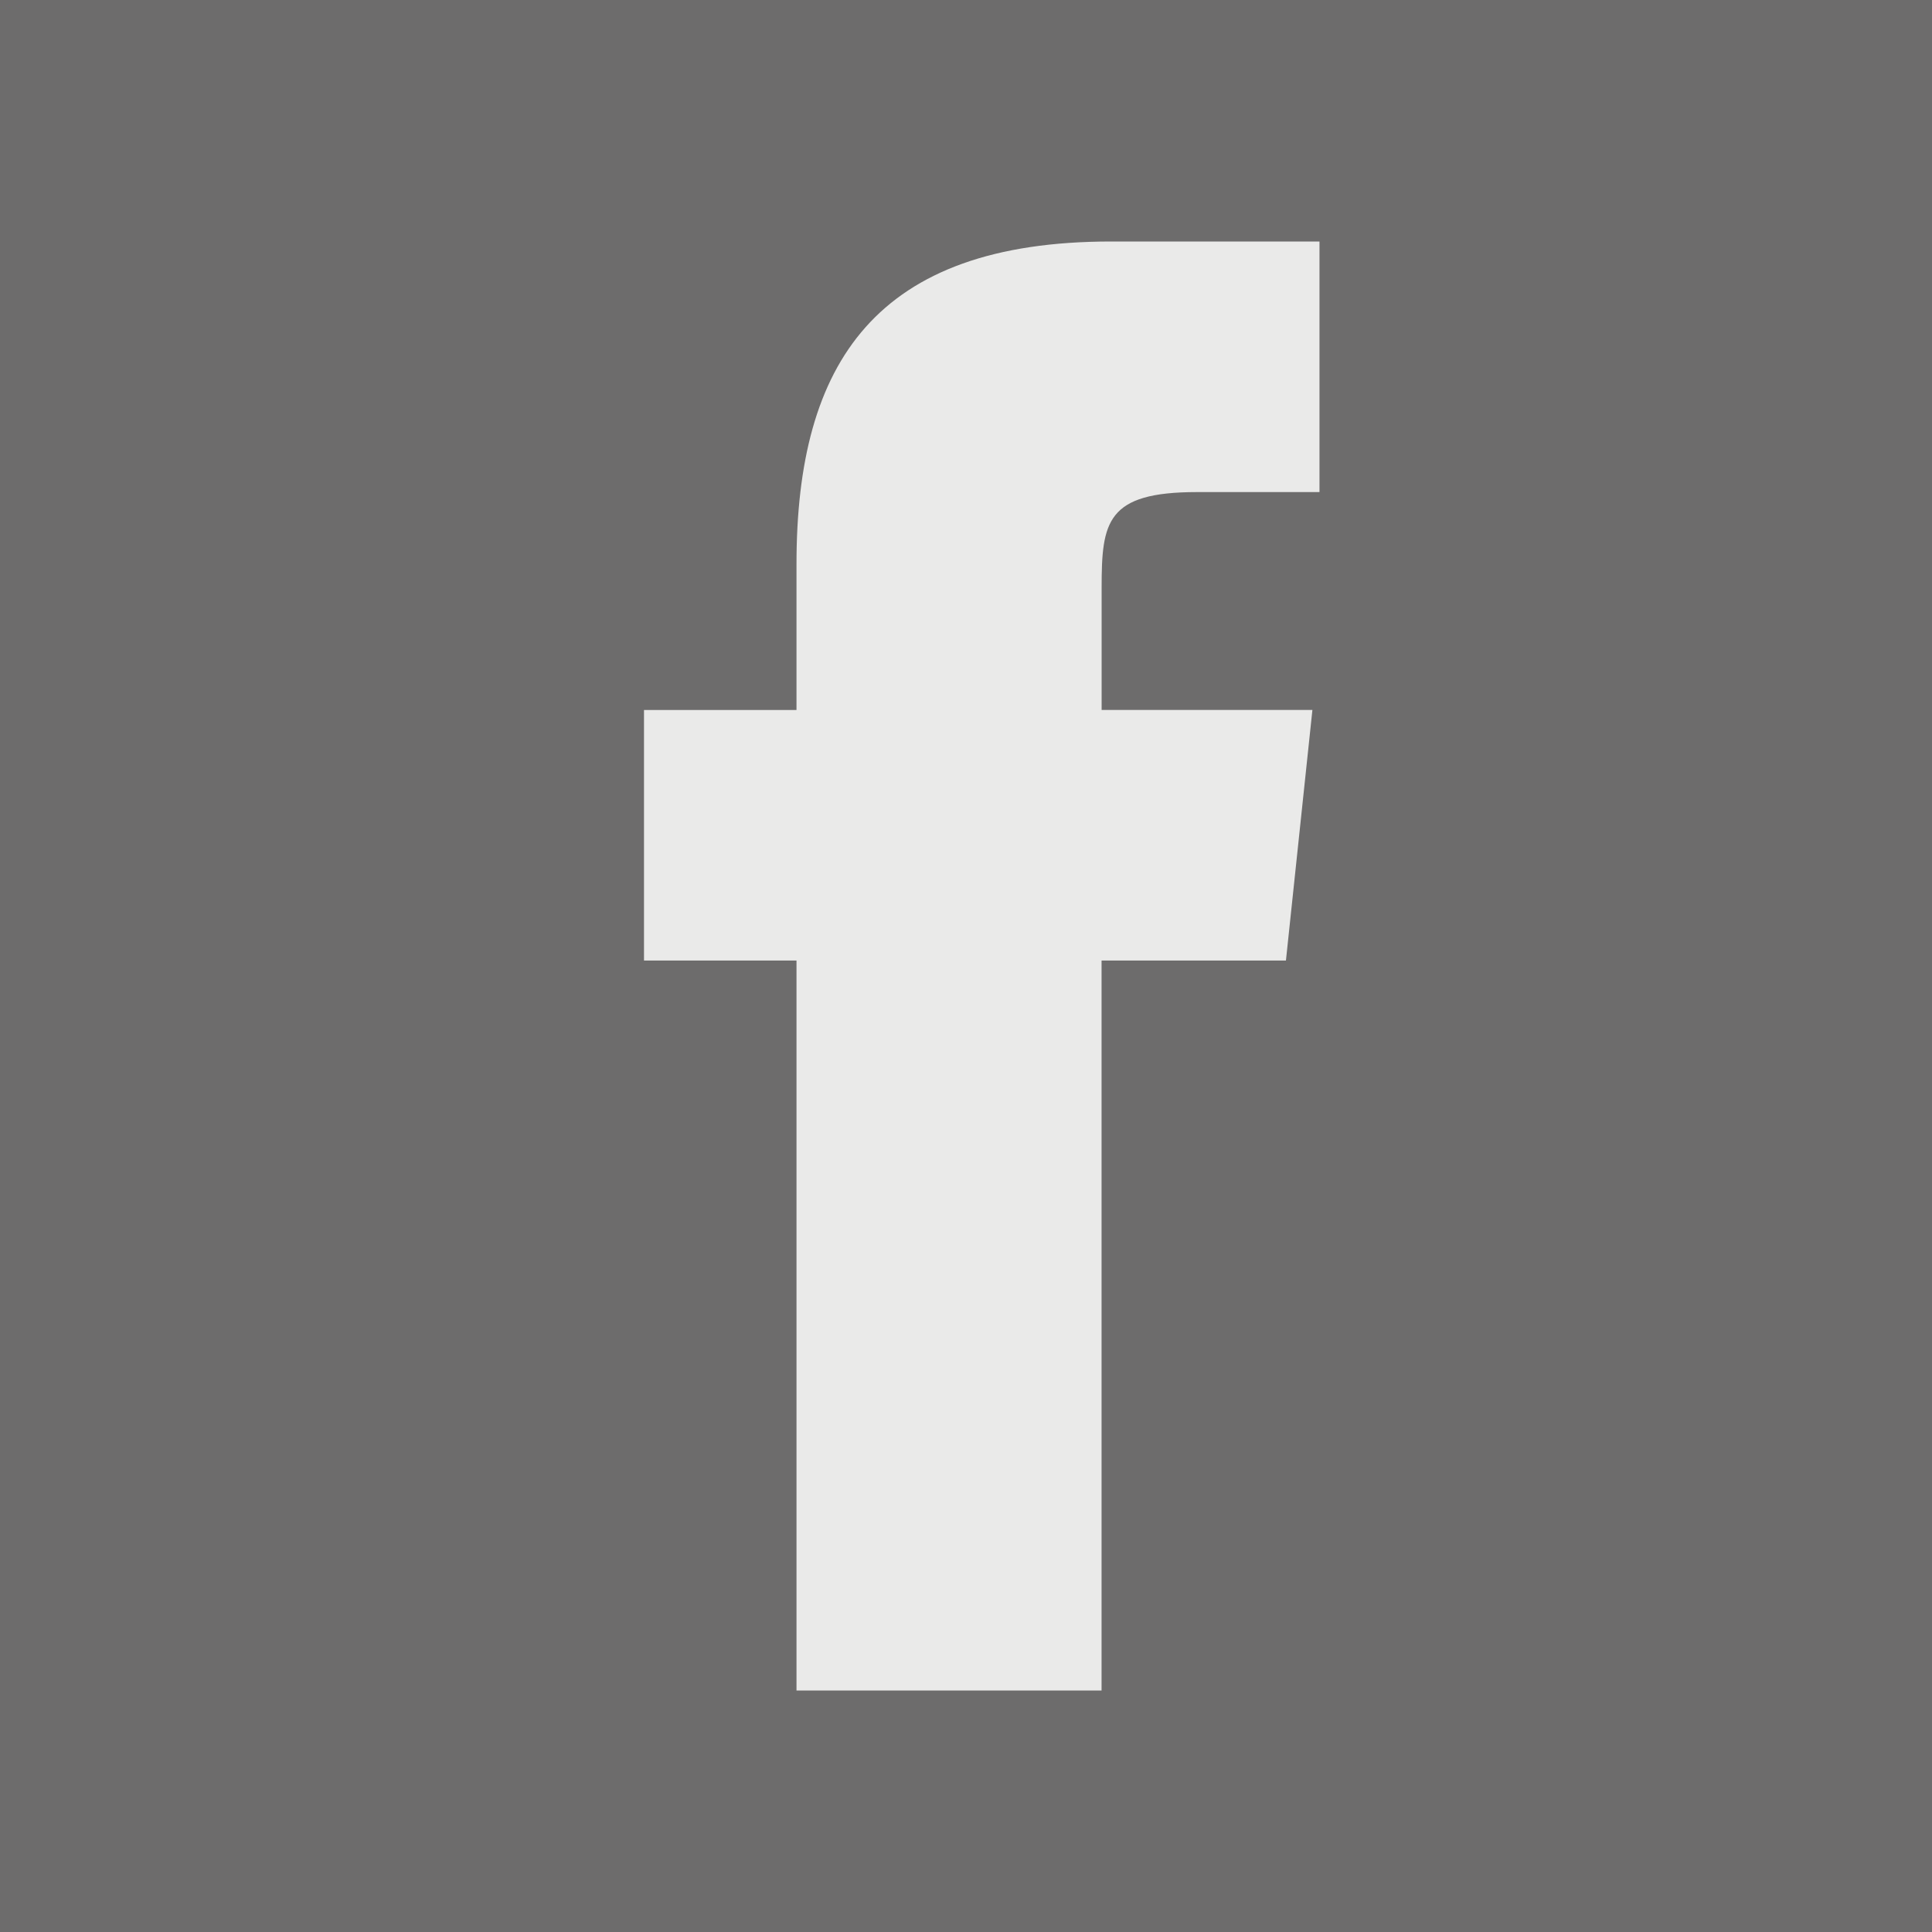 <svg xmlns="http://www.w3.org/2000/svg" width="30" height="30" viewBox="0 0 30 30">
    <g fill="none" fill-rule="evenodd">
        <g>
            <path fill="#6D6C6C" d="M0 0H1280V264H0z" transform="translate(-50 -194)"/>
            <path fill="#EAEAE9" d="M12.368 26.25V14.915H10v-3.89h2.368v-2.27c0-3.125 1.232-5.005 4.886-5.005h3.235v3.891h-1.903c-1.405 0-1.48.462-1.48 1.482v1.901h3.273l-.411 3.891h-2.863V26.25h-4.737z" transform="translate(-50 -194) translate(50 194)"/>
        </g>
    </g>
</svg>
